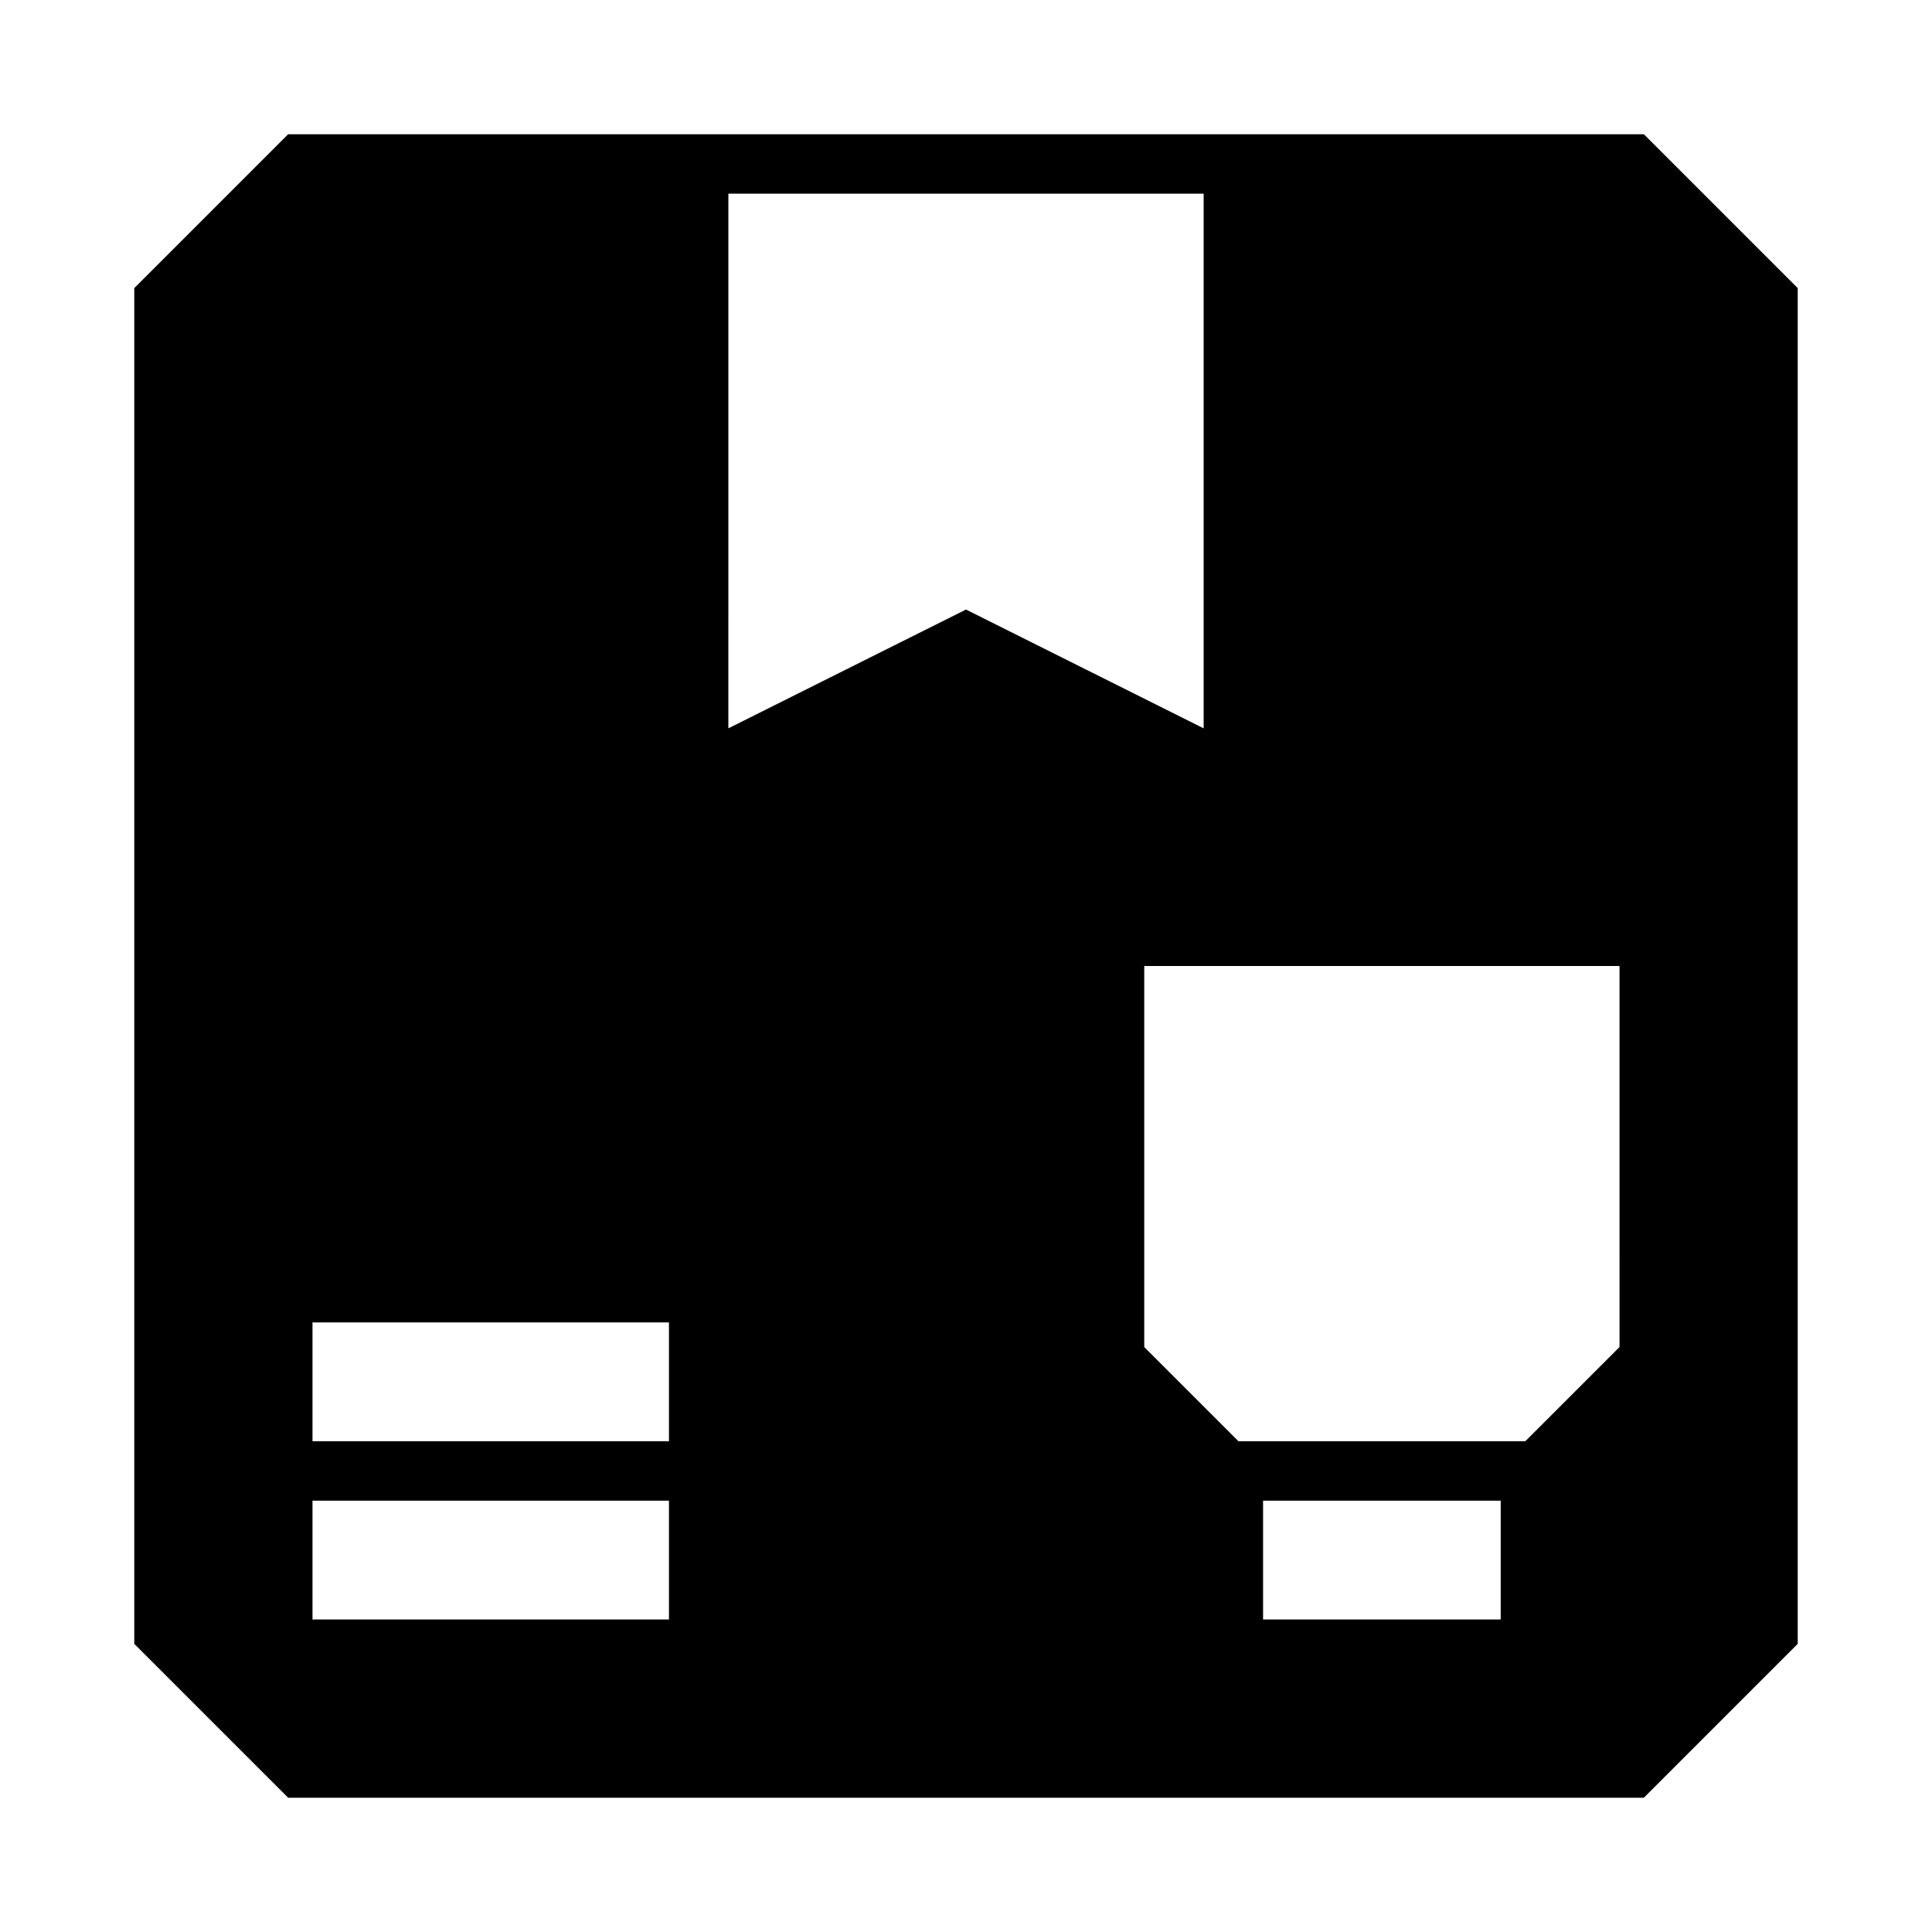 <?xml version="1.0" encoding="UTF-8"?>
<!-- Uploaded to: SVG Repo, www.svgrepo.com, Generator: SVG Repo Mixer Tools -->
<svg fill="#000000" width="800px" height="800px" version="1.1" viewBox="144 144 512 512" xmlns="http://www.w3.org/2000/svg">
 <path d="m579.64 179.58h-359.28l-40.777 40.777v359.28l40.777 40.777h359.28l40.777-40.777v-359.28zm-258.36 393.6h-94.465v-31.488h94.465zm0-47.23-94.465-0.004v-31.488h94.465zm15.742-188.93 0.004-141.7h125.95v141.7l-62.977-31.488zm204.68 236.16h-62.977v-31.488h62.977zm31.488-72.203-24.969 24.969h-76.016l-24.969-24.969v-100.98h125.95z"/>
</svg>